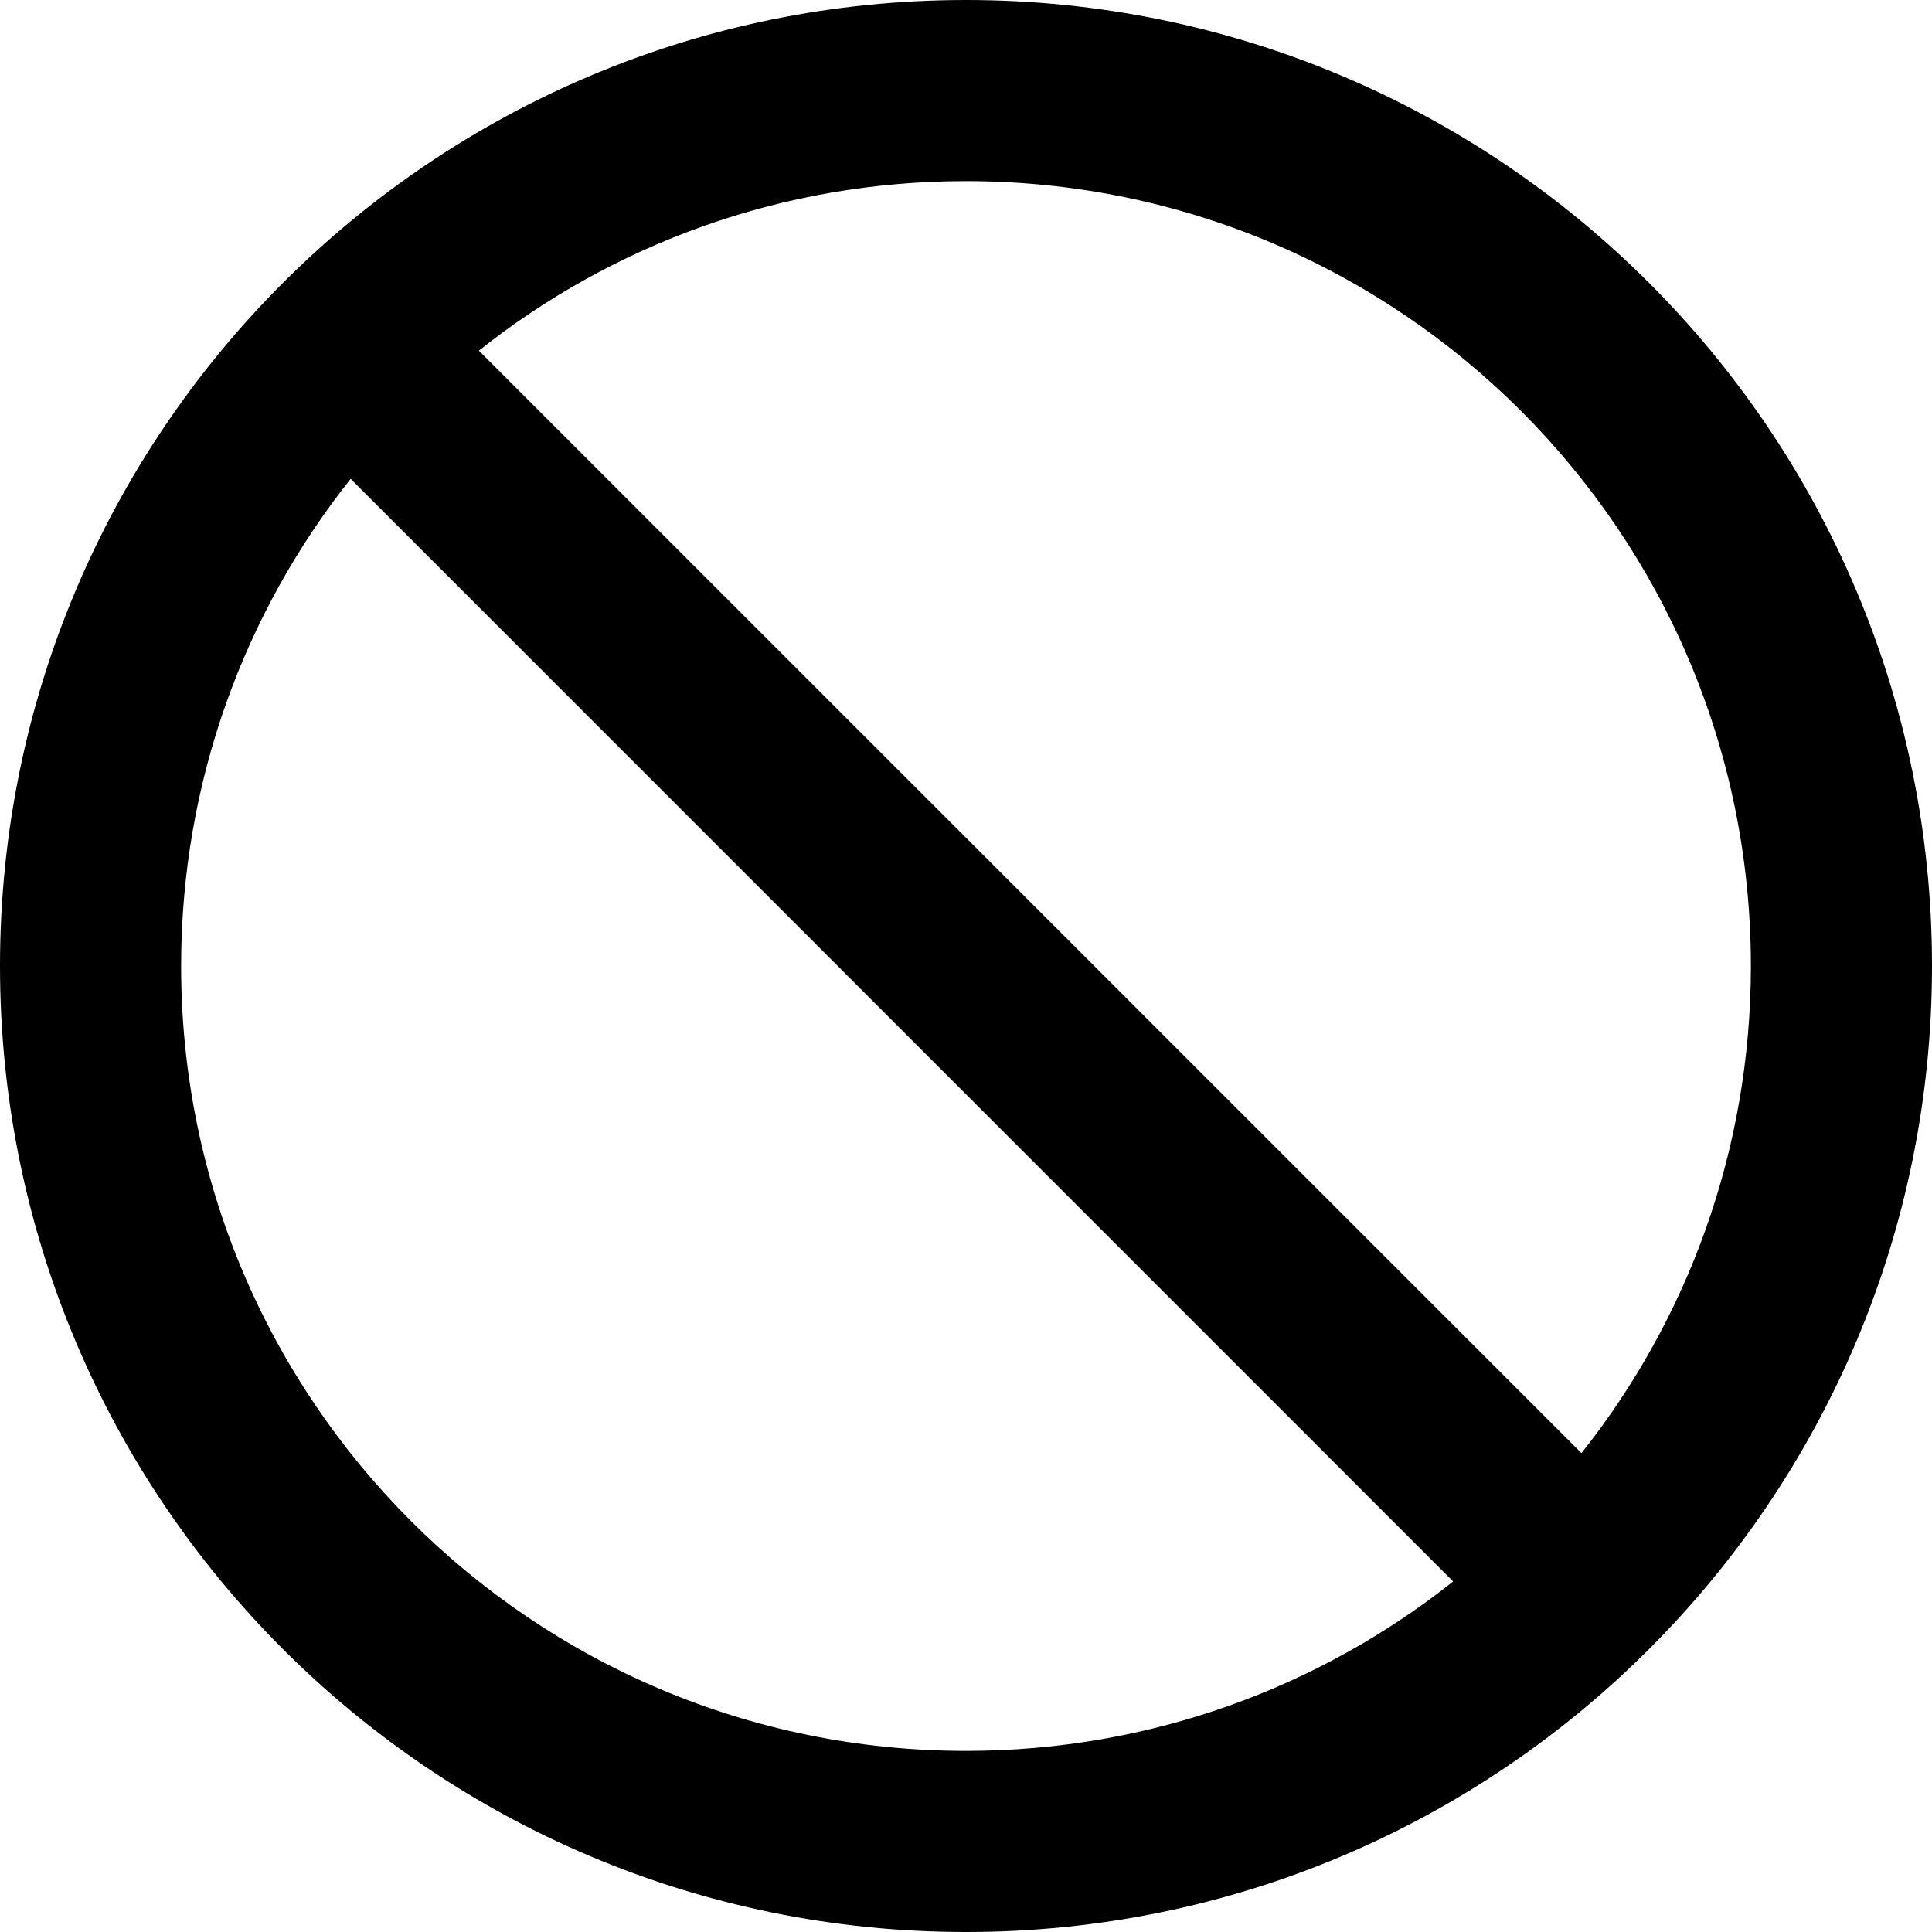 <svg xmlns="http://www.w3.org/2000/svg" viewBox="0 0 512 512"><!--! Font Awesome Pro 6.1.2 by @fontawesome - https://fontawesome.com License - https://fontawesome.com/license (Commercial License) Copyright 2022 Fonticons, Inc. --><path d="M512 256C512 397.4 397.4 512 256 512C114.6 512 0 397.4 0 256C0 114.6 114.6 0 256 0C397.4 0 512 114.6 512 256zM92.93 126.9C64.8 162.3 48 207.2 48 256C48 370.9 141.1 464 256 464C304.8 464 349.7 447.2 385.1 419.1L92.93 126.9zM464 256C464 141.1 370.9 48 256 48C207.2 48 162.3 64.8 126.9 92.93L419.1 385.1C447.2 349.7 464 304.8 464 256z"/></svg>